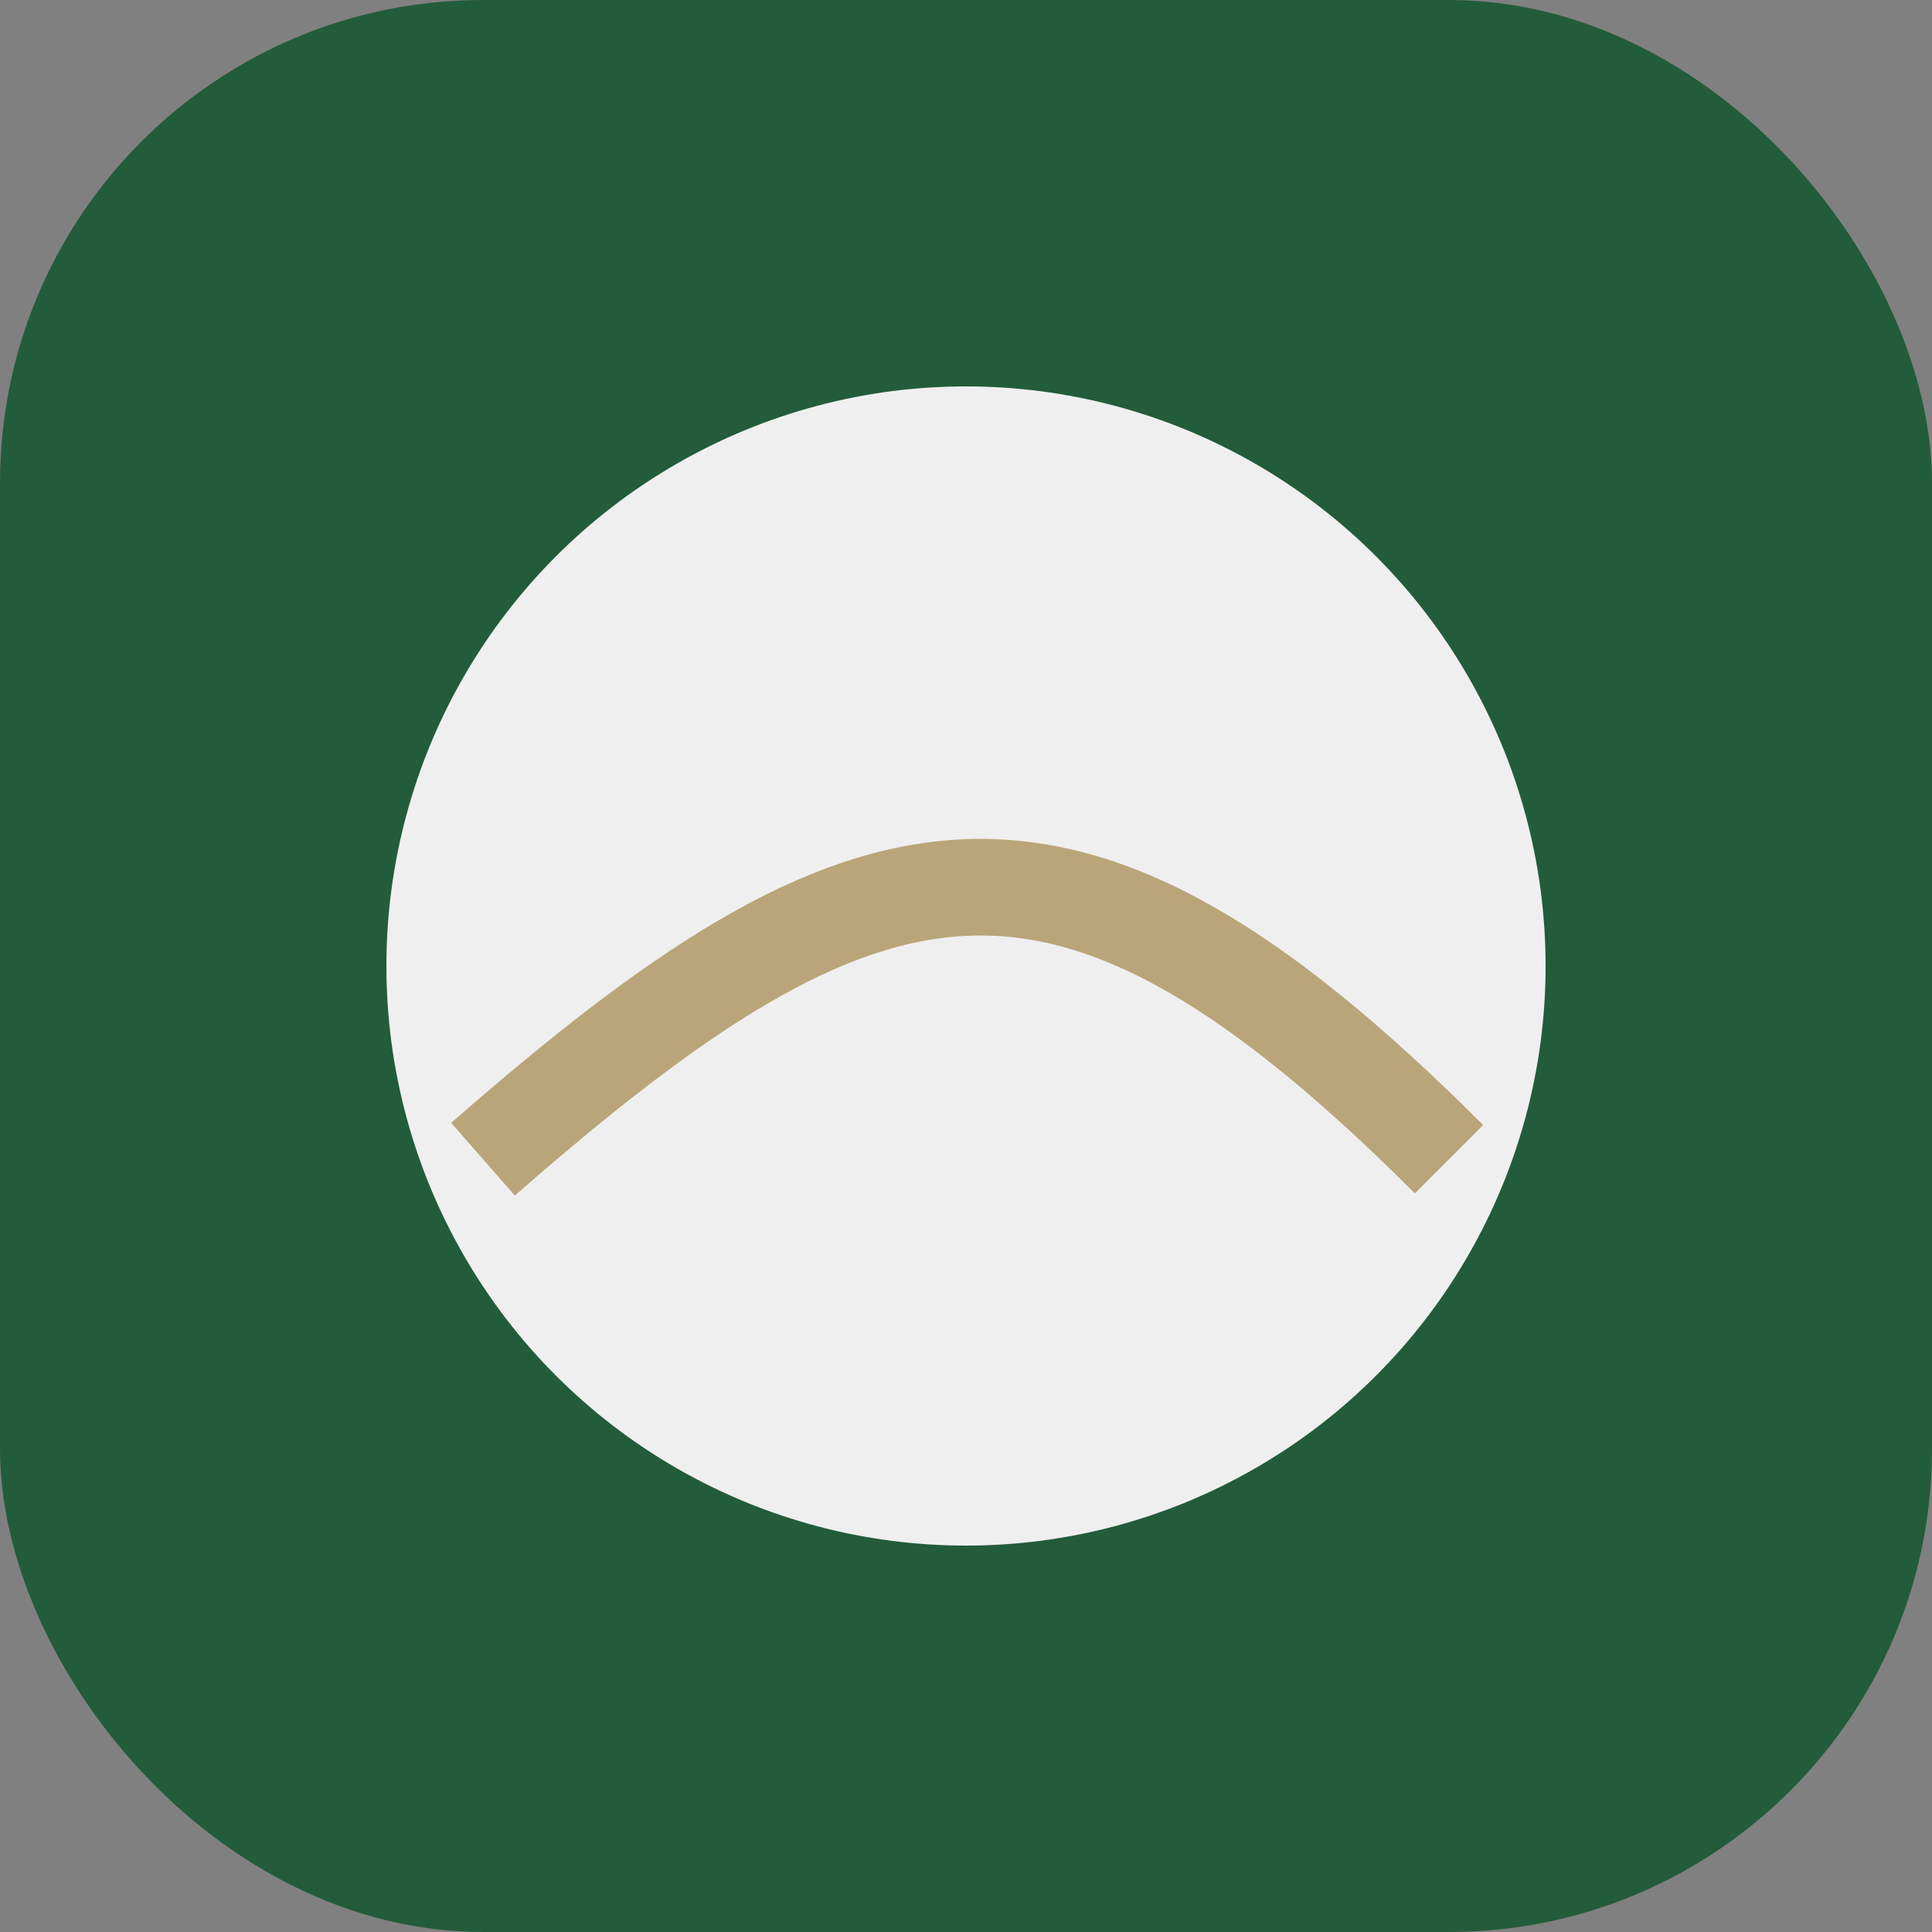 <?xml version="1.0" encoding="UTF-8"?>
<svg xmlns="http://www.w3.org/2000/svg" width="40" height="40" viewBox="0 0 40 40"><rect x="0" y="0" width="40" height="40" fill="#808080" stroke="none"/><rect width="40" height="40" rx="10" fill="#235C3A"/><circle cx="20" cy="20" r="12" fill="#EFEFEF"/><path d="M10 24c8-7 12-8 20 0" stroke="#BAA57A" stroke-width="2" fill="none"/></svg>